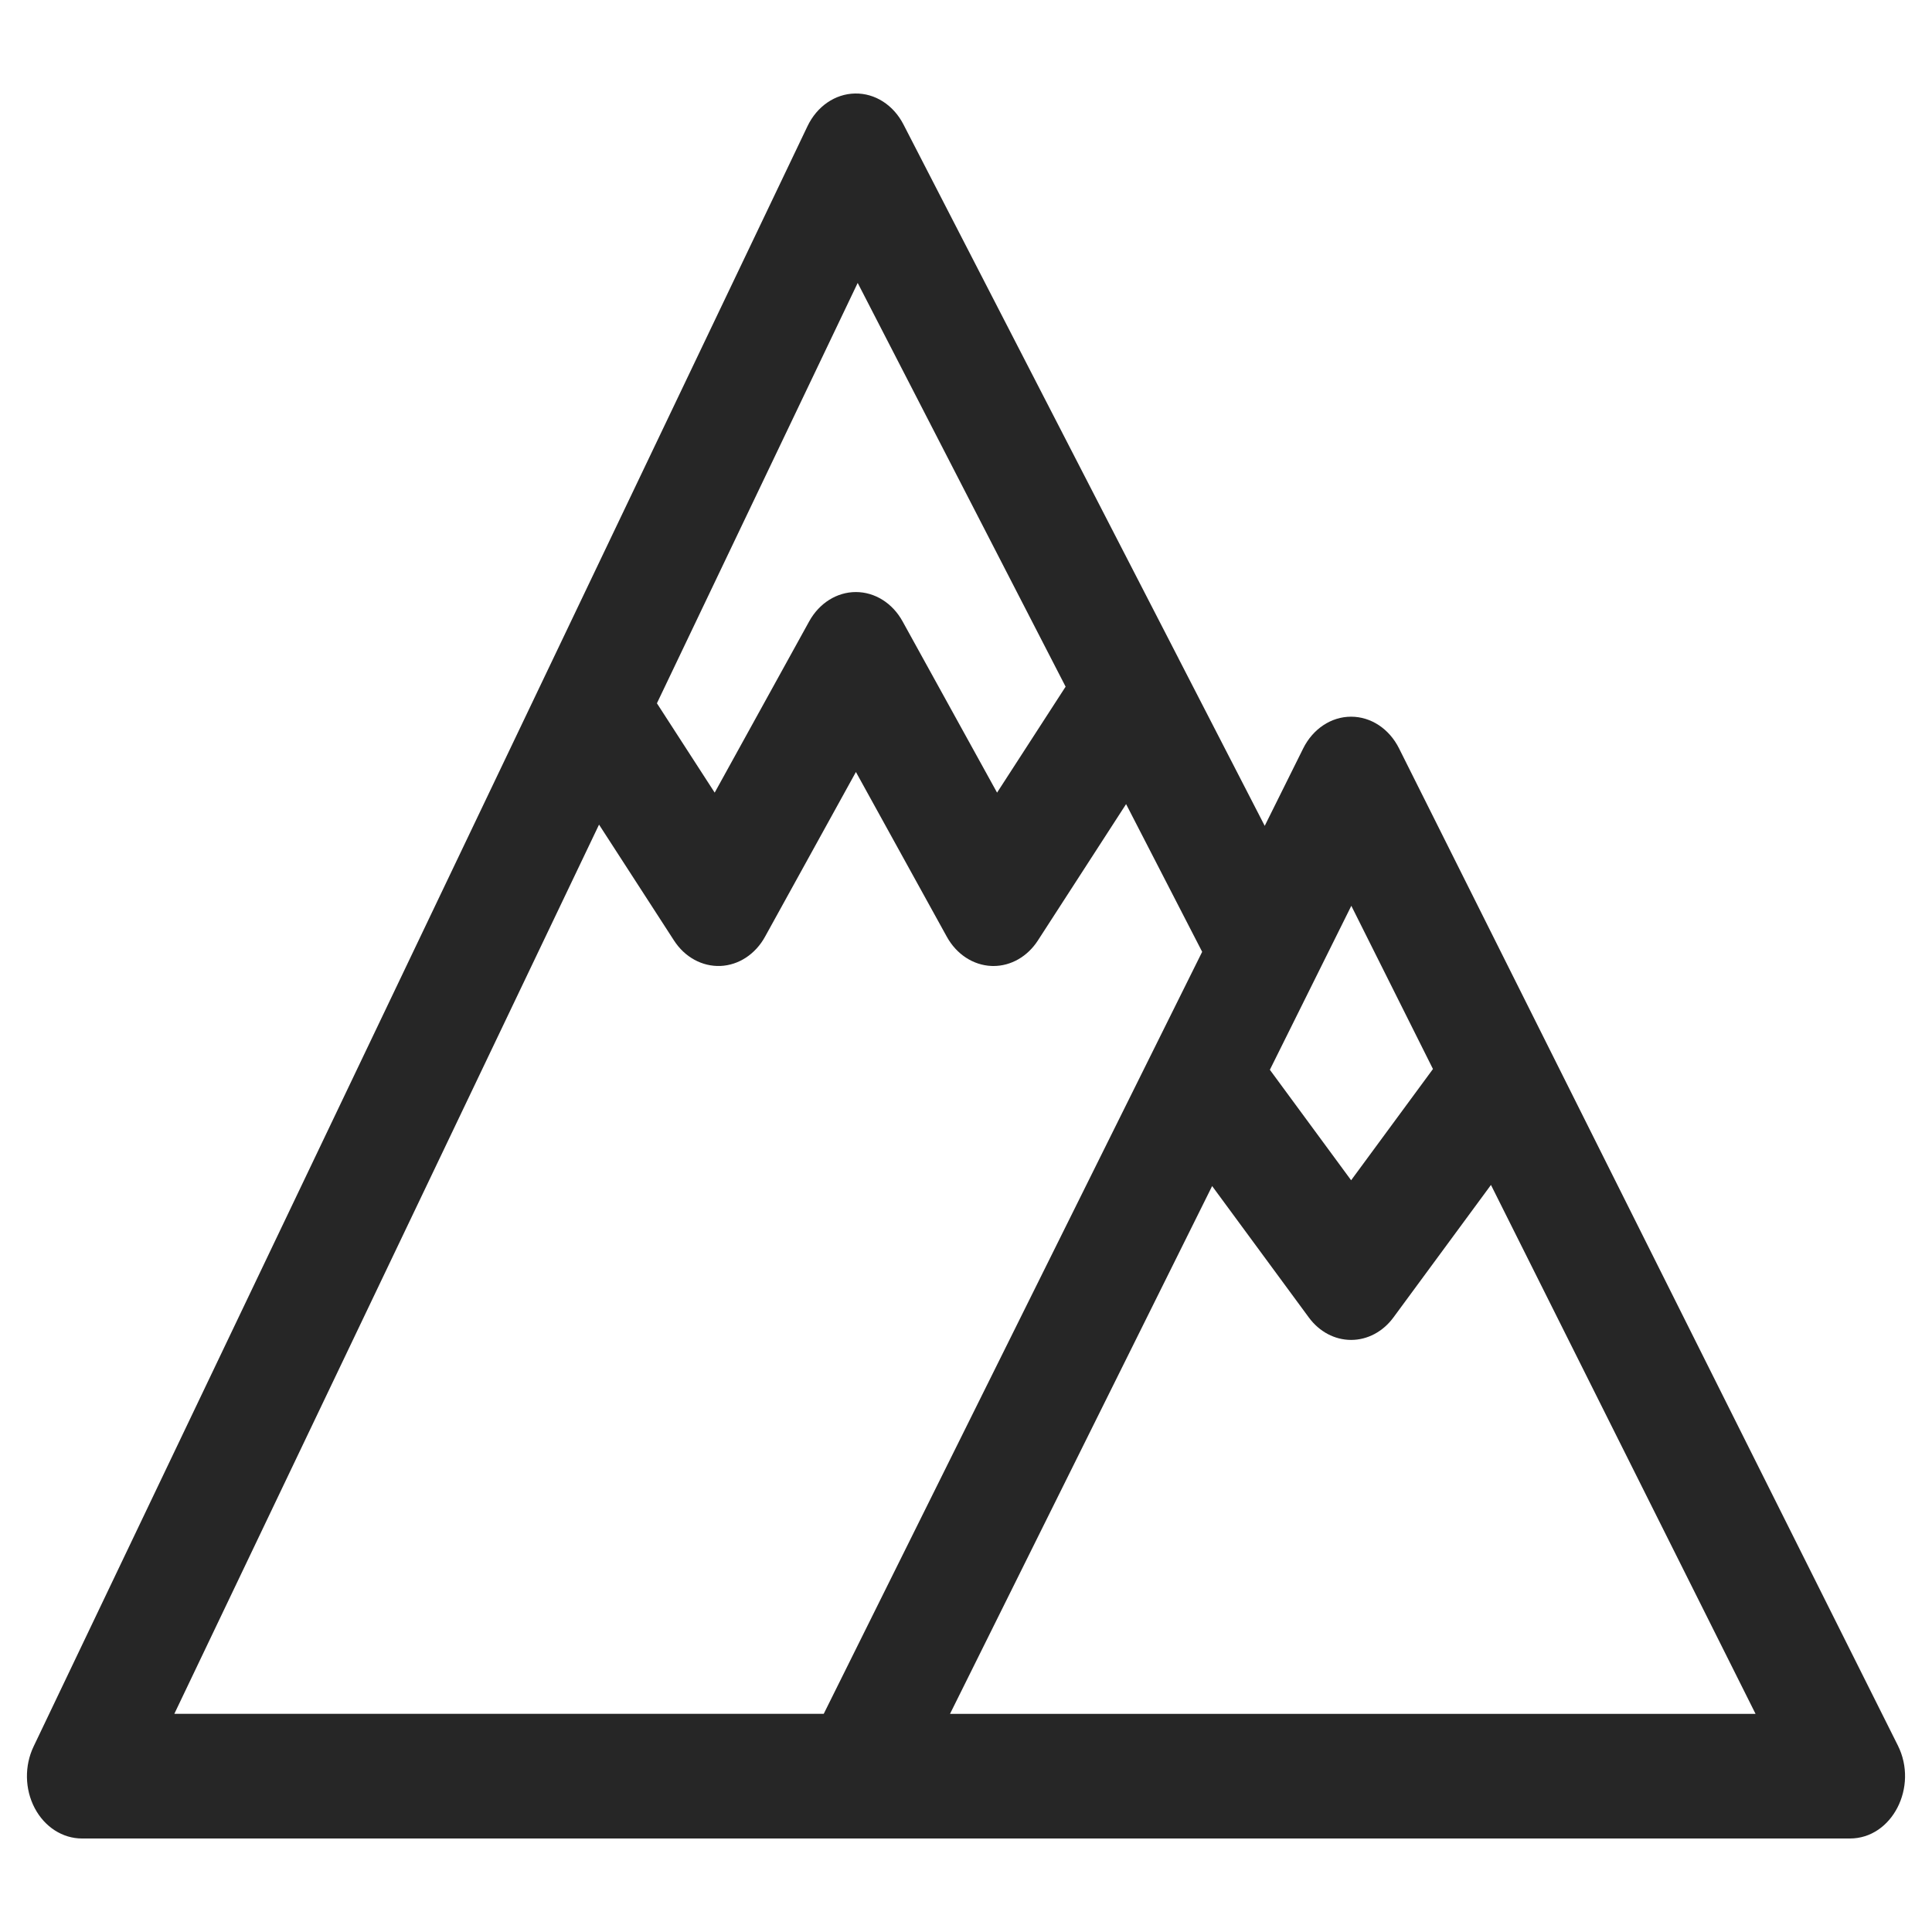 <?xml version="1.0" encoding="UTF-8"?>
<svg id="Livello_1" xmlns="http://www.w3.org/2000/svg" viewBox="0 0 500 500">
  <defs>
    <style>
      .cls-1 {
        fill: #262626;
      }
    </style>
  </defs>
  <path class="cls-1" d="M491.16,451.72l-129.1-258.06c-2.53-5.05-7.26-8.18-12.39-8.18h-.02c-5.14,0-9.87,3.15-12.39,8.22l-9.95,20.03-22.27-43.24s-.04-.07-.05-.11L233.81,32.2c-2.59-5.04-7.37-8.1-12.53-8-5.15.09-9.85,3.32-12.3,8.45L8.69,452c-2.39,5-2.28,11.05.29,15.93,2.57,4.88,7.21,7.87,12.23,7.87h457.56c10.9,0,17.76-13.35,12.39-24.08ZM349.72,234.42l21.13,42.24-21.18,28.79-21.03-28.59,21.08-42.44ZM221.98,73.24l53.8,104.47-17.74,27.42-24.46-44.33c-2.6-4.72-7.17-7.58-12.08-7.58s-9.47,2.86-12.08,7.58l-24.46,44.33-14.95-23.12,51.95-108.77ZM45.11,443.55l109.92-230.14,19.4,29.99c2.79,4.32,7.29,6.77,12.01,6.59,4.72-.2,9.05-3.03,11.55-7.57l23.52-42.63,23.52,42.63c2.5,4.54,6.83,7.37,11.55,7.57.18,0,.35.01.53.01,4.53,0,8.8-2.44,11.49-6.6l22.83-35.3,19.69,38.23-97.94,197.21H45.11ZM245.86,443.55l67.84-136.6,25.03,34.02c2.71,3.68,6.71,5.8,10.94,5.8s8.23-2.13,10.94-5.8l25.25-34.31,68.48,136.89h-208.48Z"/>
</svg>